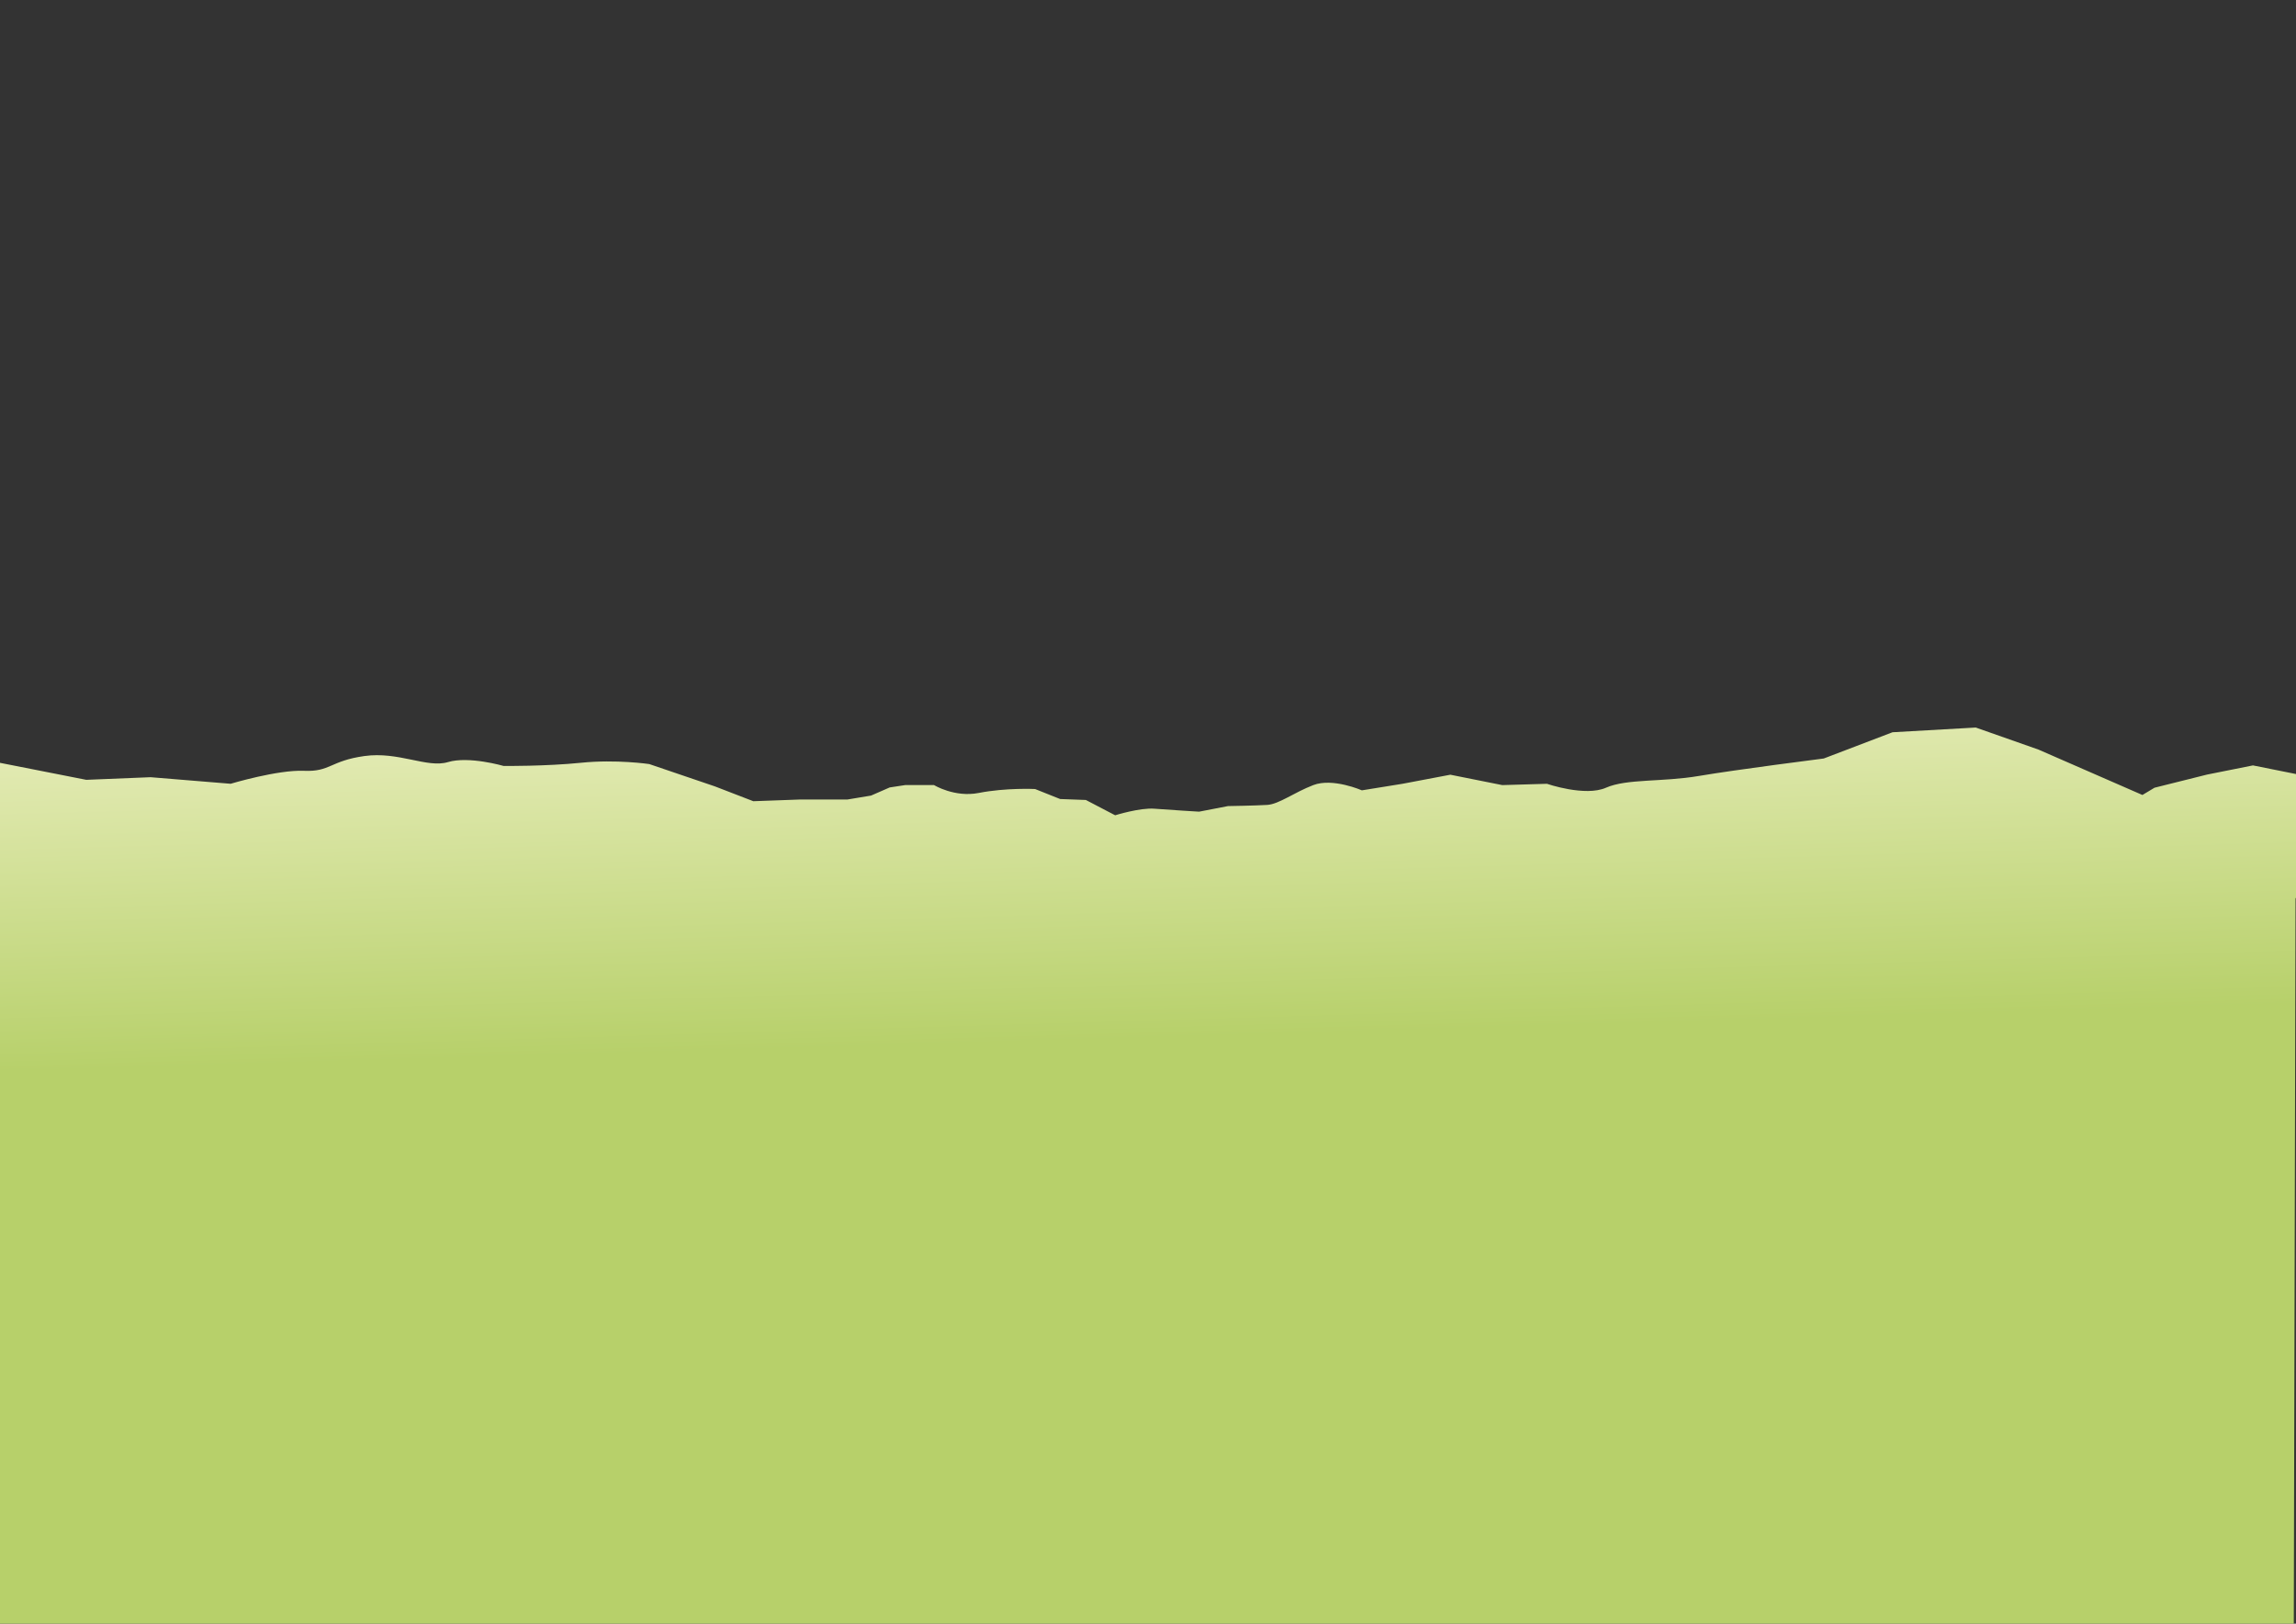 <?xml version="1.0" encoding="UTF-8" standalone="no"?>
<!-- Created with Inkscape (http://www.inkscape.org/) -->

<svg
   width="297mm"
   height="210mm"
   viewBox="0 0 297 210"
   version="1.1"
   id="svg1"
   xml:space="preserve"
   inkscape:export-filename="reversesky3.png"
   inkscape:export-xdpi="229.80952"
   inkscape:export-ydpi="229.80952"
   inkscape:version="1.4.2 (f4327f4, 2025-05-13)"
   sodipodi:docname="hills.svg"
   inkscape:export-batch-path="..\..\pinegrow-design\assets\vector\parallax-layers"
   inkscape:export-batch-name=""
   xmlns:inkscape="http://www.inkscape.org/namespaces/inkscape"
   xmlns:sodipodi="http://sodipodi.sourceforge.net/DTD/sodipodi-0.dtd"
   xmlns:xlink="http://www.w3.org/1999/xlink"
   xmlns="http://www.w3.org/2000/svg"
   xmlns:svg="http://www.w3.org/2000/svg"><rect x="0" y="0" width="297" height="210" fill="#333333" stroke="none"/><sodipodi:namedview
     id="namedview1"
     pagecolor="#505050"
     bordercolor="#eeeeee"
     borderopacity="1"
     inkscape:showpageshadow="0"
     inkscape:pageopacity="0"
     inkscape:pagecheckerboard="0"
     inkscape:deskcolor="#505050"
     inkscape:document-units="mm"
     showguides="true"
     inkscape:zoom="1"
     inkscape:cx="586.5"
     inkscape:cy="365.5"
     inkscape:window-width="1920"
     inkscape:window-height="1051"
     inkscape:window-x="-9"
     inkscape:window-y="-9"
     inkscape:window-maximized="1"
     inkscape:current-layer="layer4"
     inkscape:clip-to-page="true" /><defs
     id="defs1"><linearGradient
       id="linearGradient20"
       inkscape:collect="always"><stop
         style="stop-color:#b7d06a;stop-opacity:1;"
         offset="0"
         id="stop20" /><stop
         style="stop-color:#ecf0c3;stop-opacity:1"
         offset="1"
         id="stop21" /></linearGradient><linearGradient
       id="linearGradient2"
       inkscape:collect="always"><stop
         style="stop-color:#ecf0c3;stop-opacity:1;"
         offset="0"
         id="stop2" /><stop
         style="stop-color:#f4df62;stop-opacity:1;"
         offset="1"
         id="stop3" /></linearGradient><filter
       style="color-interpolation-filters:sRGB"
       inkscape:label="Roughen"
       id="filter76"
       x="0"
       y="0"
       width="1"
       height="1"><feTurbulence
         type="fractalNoise"
         numOctaves="1"
         seed="28"
         baseFrequency="0.854 1.716"
         result="turbulence"
         id="feTurbulence76" /><feDisplacementMap
         in="SourceGraphic"
         in2="turbulence"
         scale="4.018"
         yChannelSelector="G"
         xChannelSelector="R"
         id="feDisplacementMap76" /></filter><linearGradient
       inkscape:collect="always"
       xlink:href="#linearGradient2"
       id="linearGradient3"
       x1="108.09"
       y1="68.386"
       x2="107.592"
       y2="8.67"
       gradientUnits="userSpaceOnUse"
       gradientTransform="matrix(1.002,0,0,1.06,-0.237,-8.671)" /><linearGradient
       inkscape:collect="always"
       xlink:href="#linearGradient20"
       id="linearGradient21"
       x1="119.577"
       y1="93.354"
       x2="118.534"
       y2="58.105"
       gradientUnits="userSpaceOnUse"
       gradientTransform="translate(-0.058,1.426)" /></defs><g
     inkscape:groupmode="layer"
     id="layer4"
     inkscape:label="hills"
     transform="matrix(1.412,0,0,1.412,0.335,-0.104)"
     style="display:inline;fill:#b7d06a;fill-opacity:1"><path
       id="rect17"
       style="fill:url(#linearGradient21);fill-opacity:1;stroke-width:0.208"
       d="m -0.868,69.822 0.24,9.378 h 0.361 L -0.777,151.934 209.892,151.594 l 0.17,-69.258 0.665,-0.011 0.24,-11.181 -4.809,-0.962 -4.208,0.841 -4.809,1.203 -1.108,0.665 -9.526,-4.159 -5.743,-2.019 -7.625,0.433 -6.298,2.403 c 0,0 -8.026,1.019 -11.418,1.596 -3.392,0.577 -6.625,0.24 -8.536,1.082 -1.911,0.842 -5.41,-0.361 -5.41,-0.361 l -4.087,0.12 -4.758,-0.951 -4.379,0.83 -3.727,0.601 c 0,0 -2.664,-1.167 -4.448,-0.481 -1.784,0.686 -3.142,1.749 -4.225,1.816 -1.082,0.067 -3.59,0.107 -3.59,0.107 l -2.649,0.511 c 0,0 -2.742,-0.163 -4.084,-0.27 -1.342,-0.107 -3.607,0.601 -3.607,0.601 l -2.682,-1.401 -2.359,-0.088 -2.293,-0.915 c 0,0 -2.648,-0.133 -5.169,0.36 -2.204,0.431 -4.088,-0.721 -4.088,-0.721 h -2.645 l -1.418,0.216 -1.707,0.745 -2.164,0.36 h -4.328 l -4.294,0.156 -3.521,-1.358 -6.011,-2.044 c 0,0 -3.012,-0.449 -6.251,-0.12 -3.24,0.329 -7.087,0.294 -7.087,0.294 0,0 -3.197,-0.929 -5.105,-0.355 -1.909,0.574 -4.521,-0.994 -7.661,-0.553 -3.14,0.441 -3.115,1.457 -5.53,1.351 -2.415,-0.106 -6.717,1.187 -6.717,1.187 l -7.334,-0.601 -5.891,0.24 z"
       sodipodi:nodetypes="ccccccccccccccccsscccccssccsccccscccccccccscssscccc" /></g></svg>
